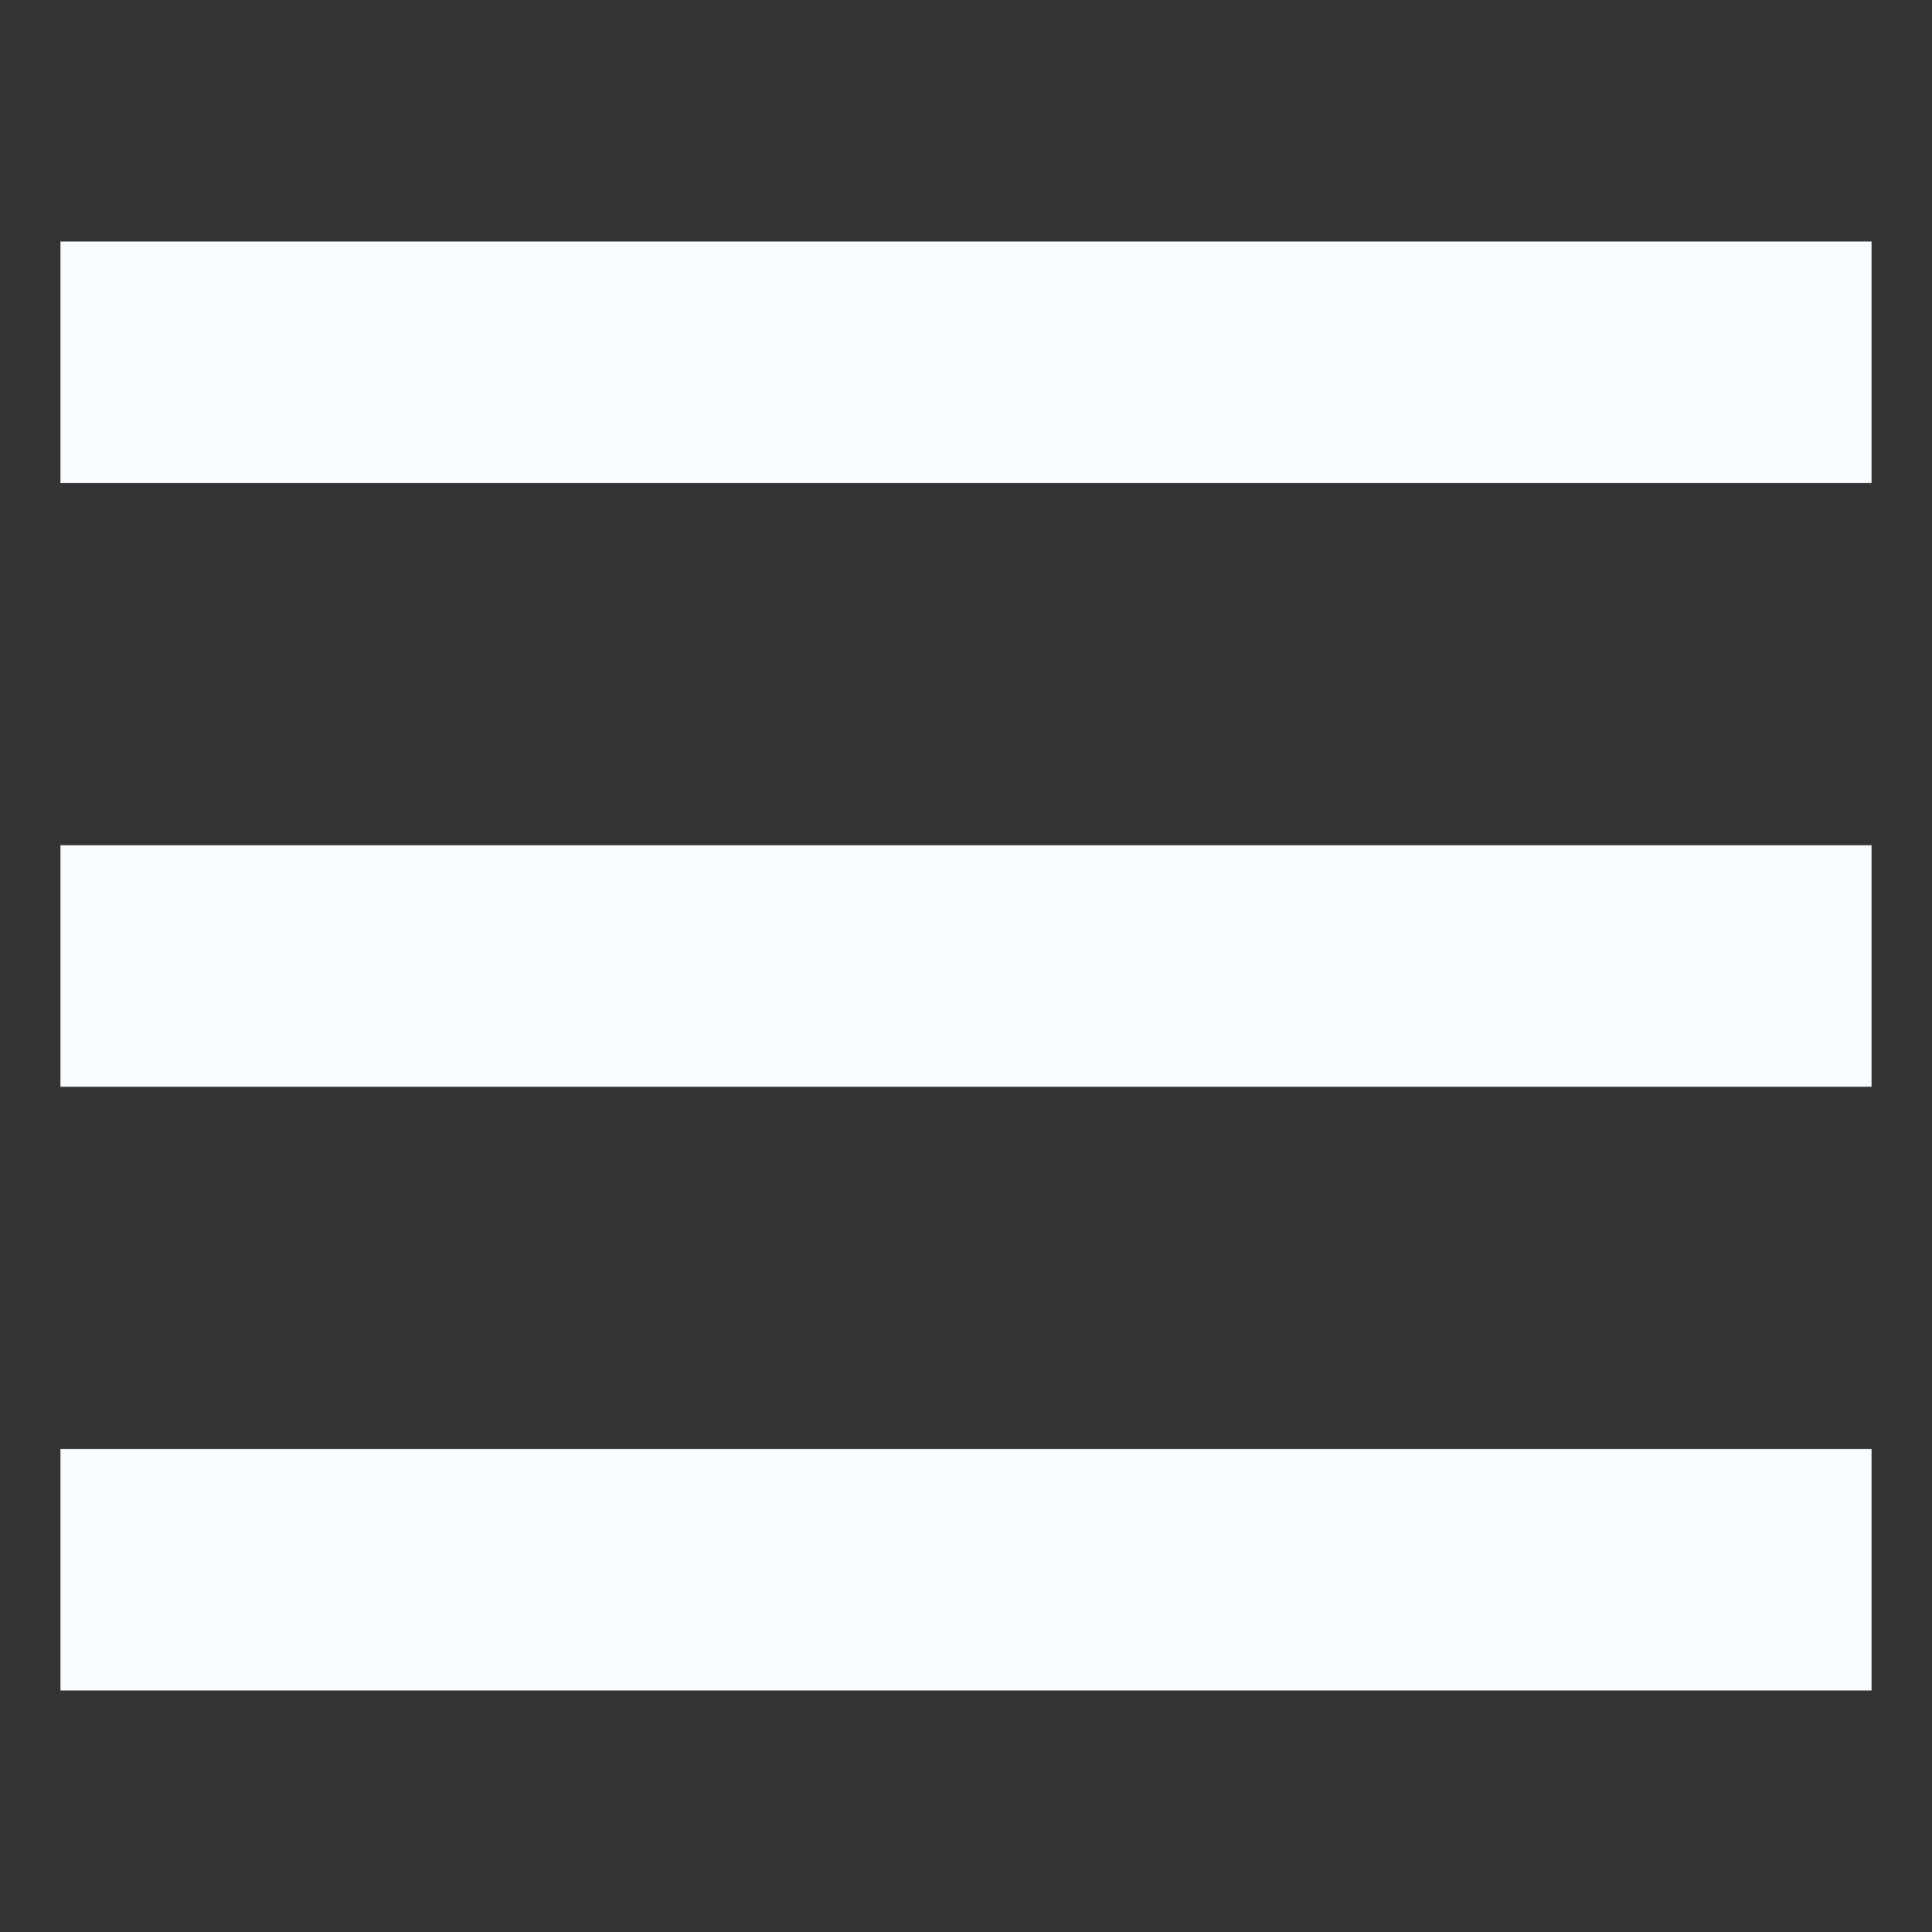 <svg width="64" height="64" viewBox="0 0 64 64" fill="none" xmlns="http://www.w3.org/2000/svg">
<rect x="0" y="0" width="64" height="64" fill="#333333" stroke="none"/>
<path d="M2 8H62V16H2V8ZM2 28H62V36H2V28Z" fill="#FBFCFF"/>
<path d="M2 48H62V56H2V48Z" fill="#FBFCFF"/>
</svg>
